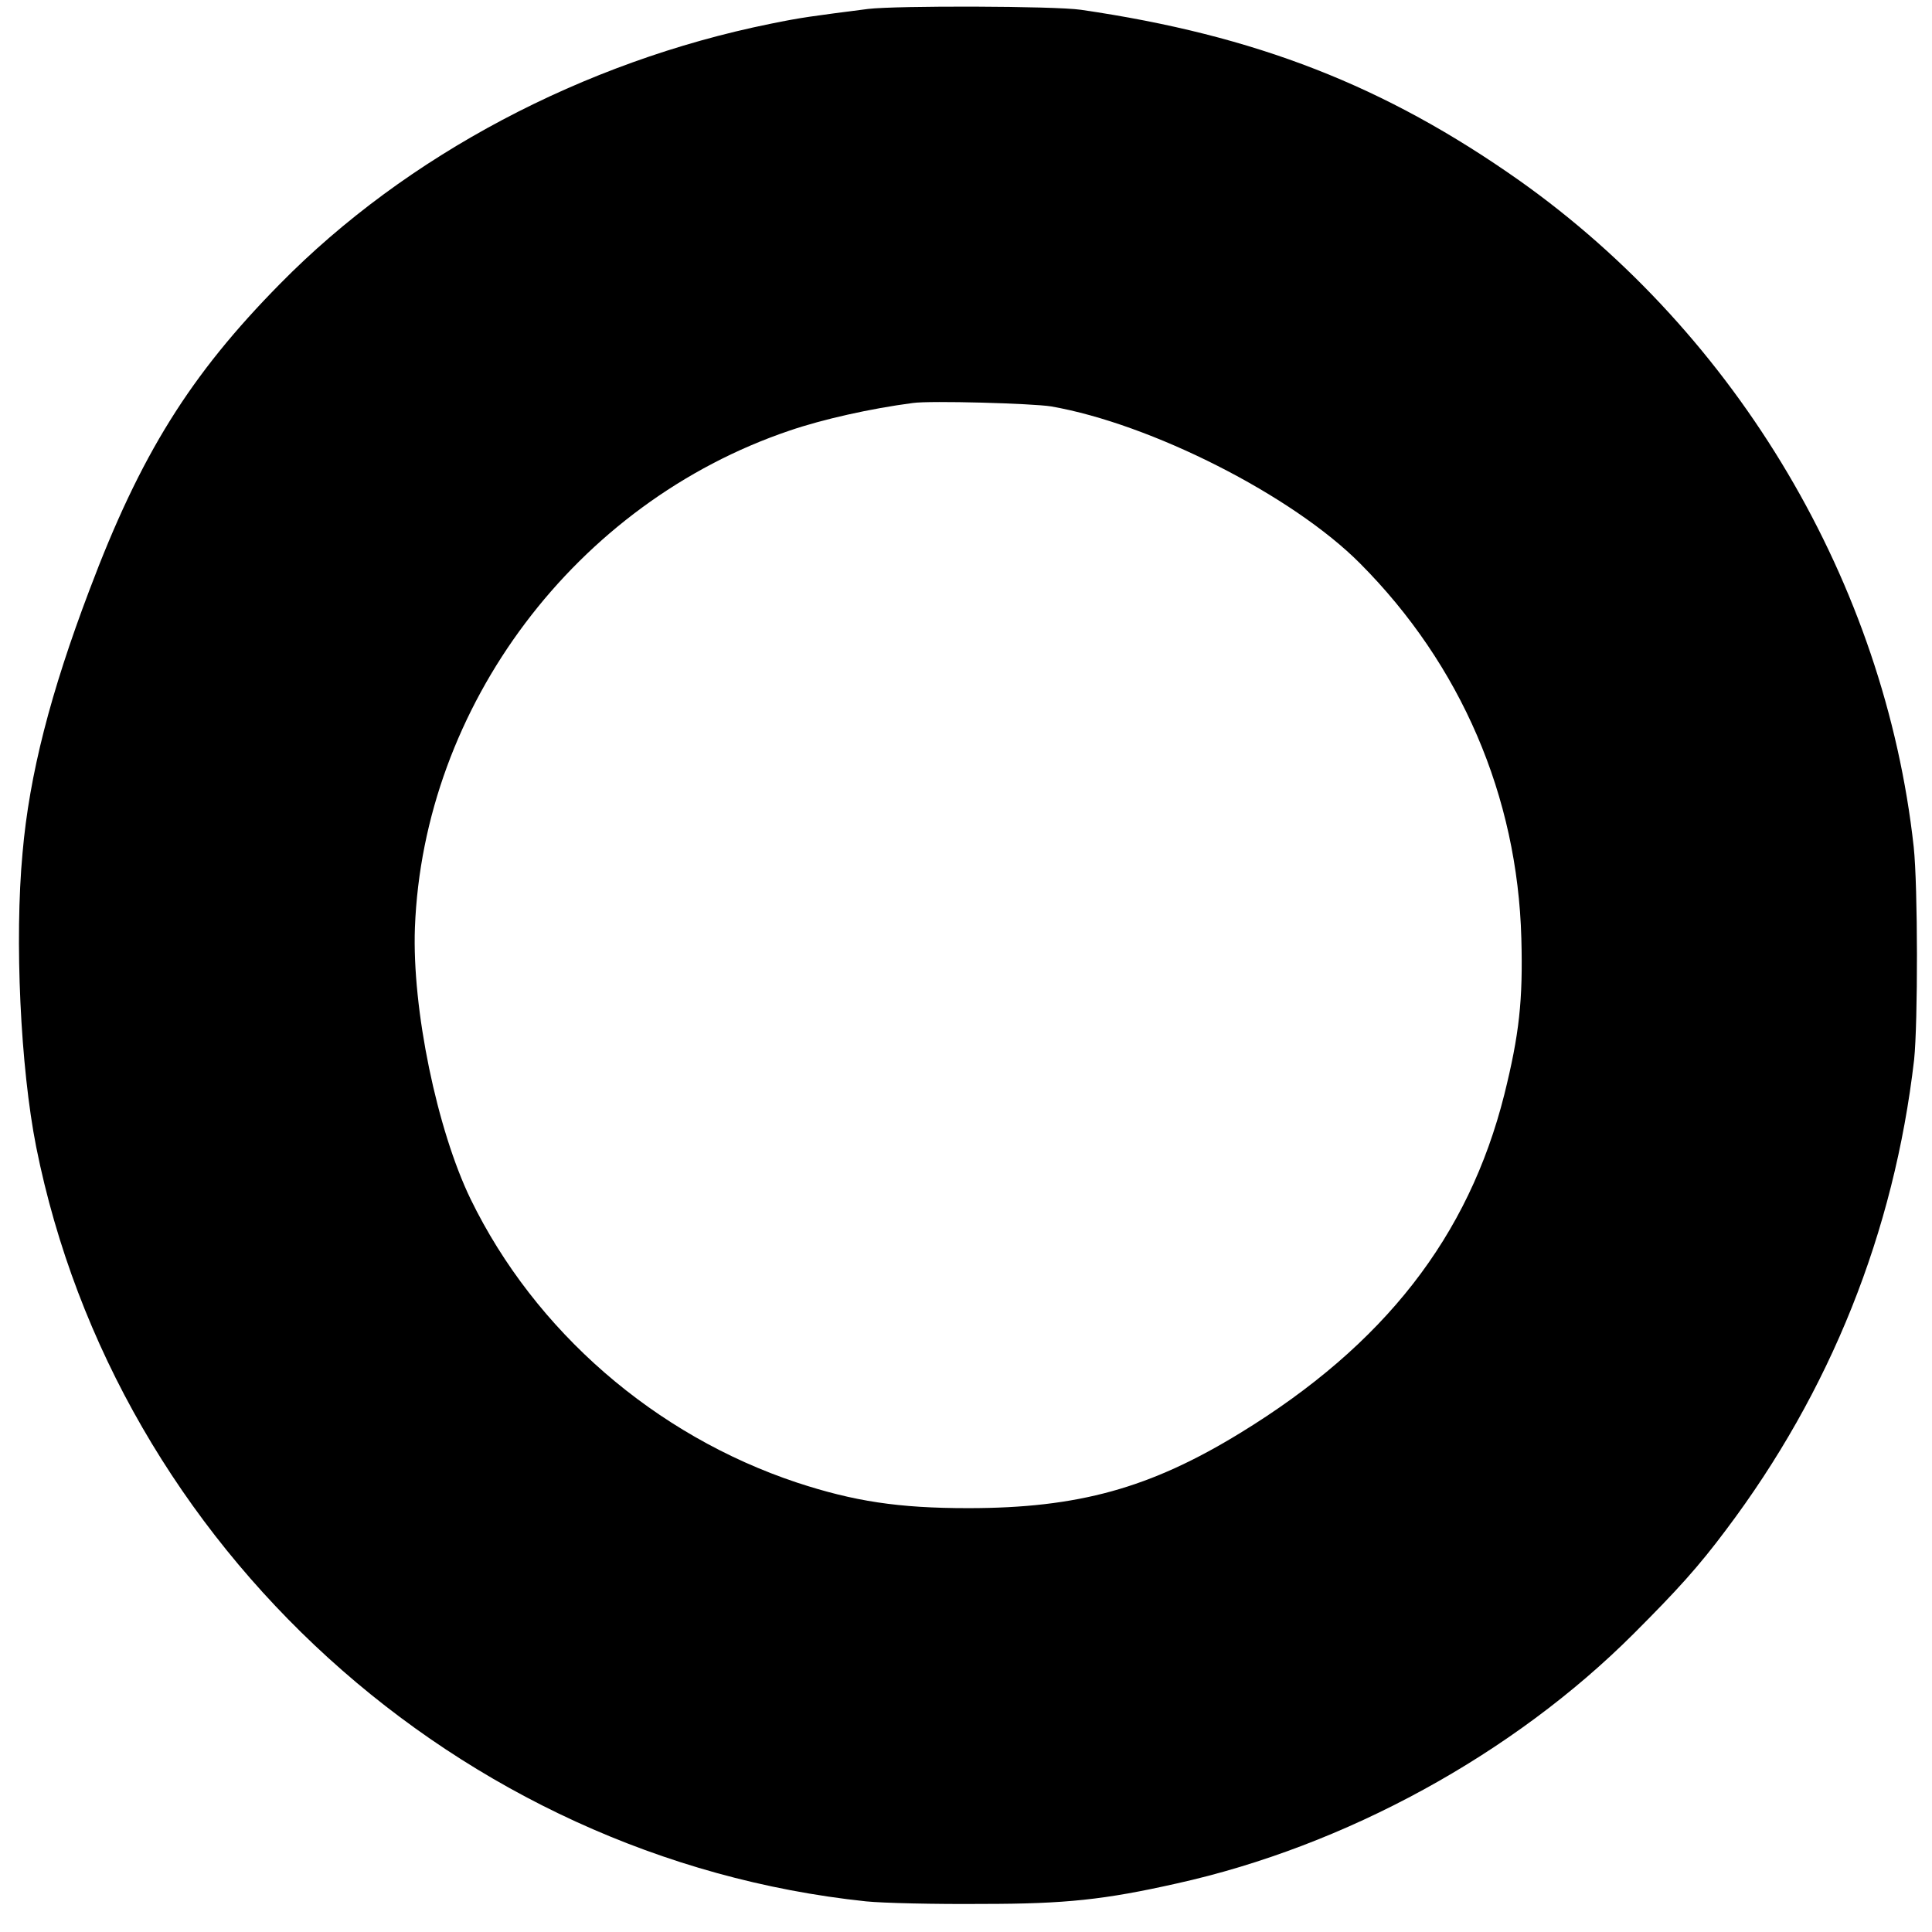 <?xml version="1.0" standalone="no"?>
<!DOCTYPE svg PUBLIC "-//W3C//DTD SVG 20010904//EN"
 "http://www.w3.org/TR/2001/REC-SVG-20010904/DTD/svg10.dtd">
<svg version="1.0" xmlns="http://www.w3.org/2000/svg"
 width="454pt" height="454pt" viewBox="0 0 454 454"
 preserveAspectRatio="xMidYMid meet">
<g transform="translate(0,454) scale(0.1,-0.1)"
fill="#000000" stroke="none">
<path d="M2040 4519 c-132 -17 -157 -20 -230 -35 -439 -89 -855 -309 -1152
-611 -211 -214 -328 -401 -448 -720 -91 -240 -141 -433 -157 -617 -19 -204 -5
-504 32 -691 188 -940 993 -1672 1950 -1773 39 -4 162 -7 275 -6 194 0 286 10
455 48 397 88 791 304 1074 587 102 102 152 157 217 244 245 325 395 699 442
1105 9 87 9 406 -1 500 -68 618 -413 1202 -927 1566 -315 222 -618 341 -1030
401 -62 9 -433 10 -500 2z m430 -934 c235 -41 567 -209 726 -369 237 -238 370
-547 379 -881 4 -146 -5 -226 -40 -367 -84 -334 -282 -588 -620 -795 -212
-130 -381 -177 -640 -177 -164 0 -268 16 -402 60 -334 111 -616 356 -767 666
-79 163 -138 447 -131 638 20 521 378 998 880 1168 79 27 191 52 290 65 41 6
282 -1 325 -8z"/>
</g>
</svg>
